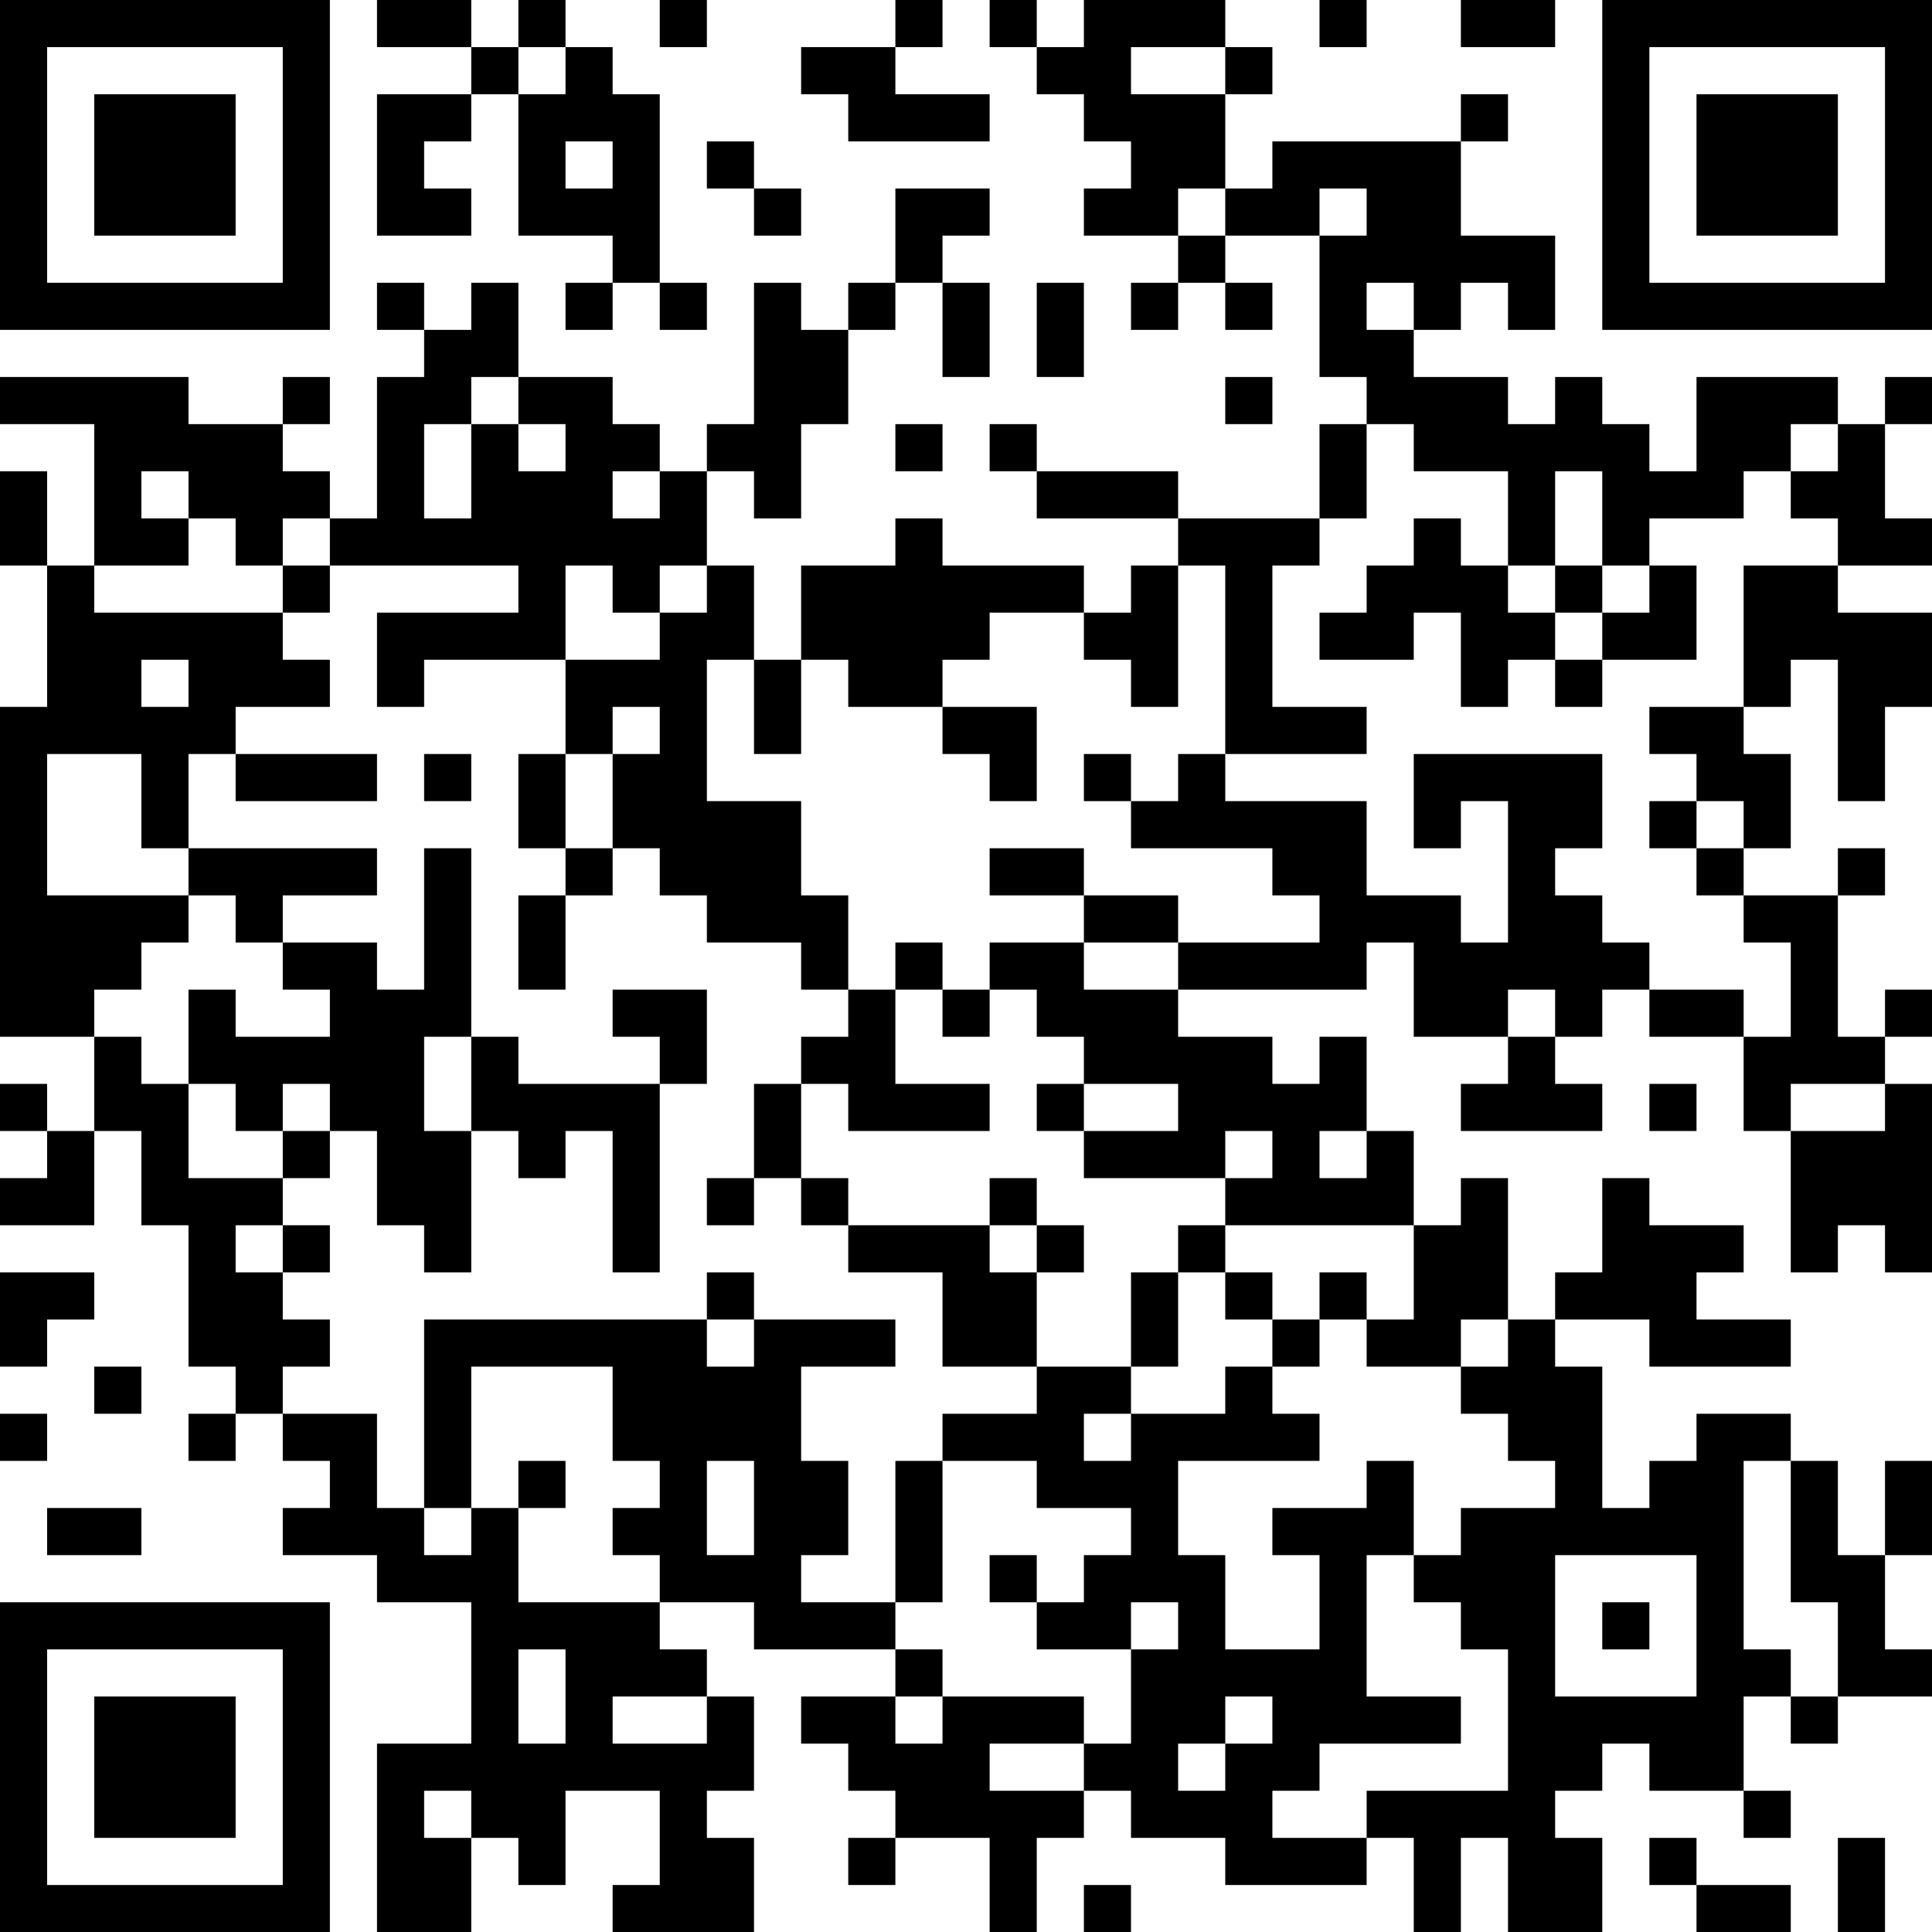 <?xml version="1.0" encoding="UTF-8"?>
<svg xmlns="http://www.w3.org/2000/svg" version="1.1" width="250" height="250" viewBox="0 0 250 250"><rect x="0" y="0" width="250" height="250" fill="#ffffff"/><g transform="scale(6.098)"><g transform="translate(0,0)"><path fill-rule="evenodd" d="M8 0L8 1L10 1L10 2L8 2L8 5L10 5L10 4L9 4L9 3L10 3L10 2L11 2L11 5L13 5L13 6L12 6L12 7L13 7L13 6L14 6L14 7L15 7L15 6L14 6L14 2L13 2L13 1L12 1L12 0L11 0L11 1L10 1L10 0ZM14 0L14 1L15 1L15 0ZM19 0L19 1L17 1L17 2L18 2L18 3L21 3L21 2L19 2L19 1L20 1L20 0ZM21 0L21 1L22 1L22 2L23 2L23 3L24 3L24 4L23 4L23 5L25 5L25 6L24 6L24 7L25 7L25 6L26 6L26 7L27 7L27 6L26 6L26 5L28 5L28 8L29 8L29 9L28 9L28 11L25 11L25 10L22 10L22 9L21 9L21 10L22 10L22 11L25 11L25 12L24 12L24 13L23 13L23 12L20 12L20 11L19 11L19 12L17 12L17 14L16 14L16 12L15 12L15 10L16 10L16 11L17 11L17 9L18 9L18 7L19 7L19 6L20 6L20 8L21 8L21 6L20 6L20 5L21 5L21 4L19 4L19 6L18 6L18 7L17 7L17 6L16 6L16 9L15 9L15 10L14 10L14 9L13 9L13 8L11 8L11 6L10 6L10 7L9 7L9 6L8 6L8 7L9 7L9 8L8 8L8 11L7 11L7 10L6 10L6 9L7 9L7 8L6 8L6 9L4 9L4 8L0 8L0 9L2 9L2 12L1 12L1 10L0 10L0 12L1 12L1 15L0 15L0 22L2 22L2 24L1 24L1 23L0 23L0 24L1 24L1 25L0 25L0 26L2 26L2 24L3 24L3 26L4 26L4 29L5 29L5 30L4 30L4 31L5 31L5 30L6 30L6 31L7 31L7 32L6 32L6 33L8 33L8 34L10 34L10 37L8 37L8 41L10 41L10 39L11 39L11 40L12 40L12 38L14 38L14 40L13 40L13 41L16 41L16 39L15 39L15 38L16 38L16 36L15 36L15 35L14 35L14 34L16 34L16 35L19 35L19 36L17 36L17 37L18 37L18 38L19 38L19 39L18 39L18 40L19 40L19 39L21 39L21 41L22 41L22 39L23 39L23 38L24 38L24 39L26 39L26 40L29 40L29 39L30 39L30 41L31 41L31 39L32 39L32 41L34 41L34 39L33 39L33 38L34 38L34 37L35 37L35 38L37 38L37 39L38 39L38 38L37 38L37 36L38 36L38 37L39 37L39 36L41 36L41 35L40 35L40 33L41 33L41 31L40 31L40 33L39 33L39 31L38 31L38 30L36 30L36 31L35 31L35 32L34 32L34 29L33 29L33 28L35 28L35 29L38 29L38 28L36 28L36 27L37 27L37 26L35 26L35 25L34 25L34 27L33 27L33 28L32 28L32 25L31 25L31 26L30 26L30 24L29 24L29 22L28 22L28 23L27 23L27 22L25 22L25 21L29 21L29 20L30 20L30 22L32 22L32 23L31 23L31 24L34 24L34 23L33 23L33 22L34 22L34 21L35 21L35 22L37 22L37 24L38 24L38 27L39 27L39 26L40 26L40 27L41 27L41 23L40 23L40 22L41 22L41 21L40 21L40 22L39 22L39 19L40 19L40 18L39 18L39 19L37 19L37 18L38 18L38 16L37 16L37 15L38 15L38 14L39 14L39 17L40 17L40 15L41 15L41 13L39 13L39 12L41 12L41 11L40 11L40 9L41 9L41 8L40 8L40 9L39 9L39 8L36 8L36 10L35 10L35 9L34 9L34 8L33 8L33 9L32 9L32 8L30 8L30 7L31 7L31 6L32 6L32 7L33 7L33 5L31 5L31 3L32 3L32 2L31 2L31 3L27 3L27 4L26 4L26 2L27 2L27 1L26 1L26 0L23 0L23 1L22 1L22 0ZM28 0L28 1L29 1L29 0ZM31 0L31 1L33 1L33 0ZM11 1L11 2L12 2L12 1ZM24 1L24 2L26 2L26 1ZM12 3L12 4L13 4L13 3ZM15 3L15 4L16 4L16 5L17 5L17 4L16 4L16 3ZM25 4L25 5L26 5L26 4ZM28 4L28 5L29 5L29 4ZM22 6L22 8L23 8L23 6ZM29 6L29 7L30 7L30 6ZM10 8L10 9L9 9L9 11L10 11L10 9L11 9L11 10L12 10L12 9L11 9L11 8ZM26 8L26 9L27 9L27 8ZM19 9L19 10L20 10L20 9ZM29 9L29 11L28 11L28 12L27 12L27 15L29 15L29 16L26 16L26 12L25 12L25 15L24 15L24 14L23 14L23 13L21 13L21 14L20 14L20 15L18 15L18 14L17 14L17 16L16 16L16 14L15 14L15 17L17 17L17 19L18 19L18 21L17 21L17 20L15 20L15 19L14 19L14 18L13 18L13 16L14 16L14 15L13 15L13 16L12 16L12 14L14 14L14 13L15 13L15 12L14 12L14 13L13 13L13 12L12 12L12 14L9 14L9 15L8 15L8 13L11 13L11 12L7 12L7 11L6 11L6 12L5 12L5 11L4 11L4 10L3 10L3 11L4 11L4 12L2 12L2 13L6 13L6 14L7 14L7 15L5 15L5 16L4 16L4 18L3 18L3 16L1 16L1 19L4 19L4 20L3 20L3 21L2 21L2 22L3 22L3 23L4 23L4 25L6 25L6 26L5 26L5 27L6 27L6 28L7 28L7 29L6 29L6 30L8 30L8 32L9 32L9 33L10 33L10 32L11 32L11 34L14 34L14 33L13 33L13 32L14 32L14 31L13 31L13 29L10 29L10 32L9 32L9 28L15 28L15 29L16 29L16 28L19 28L19 29L17 29L17 31L18 31L18 33L17 33L17 34L19 34L19 35L20 35L20 36L19 36L19 37L20 37L20 36L23 36L23 37L21 37L21 38L23 38L23 37L24 37L24 35L25 35L25 34L24 34L24 35L22 35L22 34L23 34L23 33L24 33L24 32L22 32L22 31L20 31L20 30L22 30L22 29L24 29L24 30L23 30L23 31L24 31L24 30L26 30L26 29L27 29L27 30L28 30L28 31L25 31L25 33L26 33L26 35L28 35L28 33L27 33L27 32L29 32L29 31L30 31L30 33L29 33L29 36L31 36L31 37L28 37L28 38L27 38L27 39L29 39L29 38L32 38L32 35L31 35L31 34L30 34L30 33L31 33L31 32L33 32L33 31L32 31L32 30L31 30L31 29L32 29L32 28L31 28L31 29L29 29L29 28L30 28L30 26L26 26L26 25L27 25L27 24L26 24L26 25L23 25L23 24L25 24L25 23L23 23L23 22L22 22L22 21L21 21L21 20L23 20L23 21L25 21L25 20L28 20L28 19L27 19L27 18L24 18L24 17L25 17L25 16L26 16L26 17L29 17L29 19L31 19L31 20L32 20L32 17L31 17L31 18L30 18L30 16L34 16L34 18L33 18L33 19L34 19L34 20L35 20L35 21L37 21L37 22L38 22L38 20L37 20L37 19L36 19L36 18L37 18L37 17L36 17L36 16L35 16L35 15L37 15L37 12L39 12L39 11L38 11L38 10L39 10L39 9L38 9L38 10L37 10L37 11L35 11L35 12L34 12L34 10L33 10L33 12L32 12L32 10L30 10L30 9ZM13 10L13 11L14 11L14 10ZM30 11L30 12L29 12L29 13L28 13L28 14L30 14L30 13L31 13L31 15L32 15L32 14L33 14L33 15L34 15L34 14L36 14L36 12L35 12L35 13L34 13L34 12L33 12L33 13L32 13L32 12L31 12L31 11ZM6 12L6 13L7 13L7 12ZM33 13L33 14L34 14L34 13ZM3 14L3 15L4 15L4 14ZM20 15L20 16L21 16L21 17L22 17L22 15ZM5 16L5 17L8 17L8 16ZM9 16L9 17L10 17L10 16ZM11 16L11 18L12 18L12 19L11 19L11 21L12 21L12 19L13 19L13 18L12 18L12 16ZM23 16L23 17L24 17L24 16ZM35 17L35 18L36 18L36 17ZM4 18L4 19L5 19L5 20L6 20L6 21L7 21L7 22L5 22L5 21L4 21L4 23L5 23L5 24L6 24L6 25L7 25L7 24L8 24L8 26L9 26L9 27L10 27L10 24L11 24L11 25L12 25L12 24L13 24L13 27L14 27L14 23L15 23L15 21L13 21L13 22L14 22L14 23L11 23L11 22L10 22L10 18L9 18L9 21L8 21L8 20L6 20L6 19L8 19L8 18ZM21 18L21 19L23 19L23 20L25 20L25 19L23 19L23 18ZM19 20L19 21L18 21L18 22L17 22L17 23L16 23L16 25L15 25L15 26L16 26L16 25L17 25L17 26L18 26L18 27L20 27L20 29L22 29L22 27L23 27L23 26L22 26L22 25L21 25L21 26L18 26L18 25L17 25L17 23L18 23L18 24L21 24L21 23L19 23L19 21L20 21L20 22L21 22L21 21L20 21L20 20ZM32 21L32 22L33 22L33 21ZM9 22L9 24L10 24L10 22ZM6 23L6 24L7 24L7 23ZM22 23L22 24L23 24L23 23ZM35 23L35 24L36 24L36 23ZM38 23L38 24L40 24L40 23ZM28 24L28 25L29 25L29 24ZM6 26L6 27L7 27L7 26ZM21 26L21 27L22 27L22 26ZM25 26L25 27L24 27L24 29L25 29L25 27L26 27L26 28L27 28L27 29L28 29L28 28L29 28L29 27L28 27L28 28L27 28L27 27L26 27L26 26ZM0 27L0 29L1 29L1 28L2 28L2 27ZM15 27L15 28L16 28L16 27ZM2 29L2 30L3 30L3 29ZM0 30L0 31L1 31L1 30ZM11 31L11 32L12 32L12 31ZM15 31L15 33L16 33L16 31ZM19 31L19 34L20 34L20 31ZM37 31L37 35L38 35L38 36L39 36L39 34L38 34L38 31ZM1 32L1 33L3 33L3 32ZM21 33L21 34L22 34L22 33ZM33 33L33 36L36 36L36 33ZM34 34L34 35L35 35L35 34ZM11 35L11 37L12 37L12 35ZM13 36L13 37L15 37L15 36ZM26 36L26 37L25 37L25 38L26 38L26 37L27 37L27 36ZM9 38L9 39L10 39L10 38ZM35 39L35 40L36 40L36 41L38 41L38 40L36 40L36 39ZM39 39L39 41L40 41L40 39ZM23 40L23 41L24 41L24 40ZM0 0L0 7L7 7L7 0ZM1 1L1 6L6 6L6 1ZM2 2L2 5L5 5L5 2ZM34 0L34 7L41 7L41 0ZM35 1L35 6L40 6L40 1ZM36 2L36 5L39 5L39 2ZM0 34L0 41L7 41L7 34ZM1 35L1 40L6 40L6 35ZM2 36L2 39L5 39L5 36Z" fill="#000000"/></g></g></svg>
